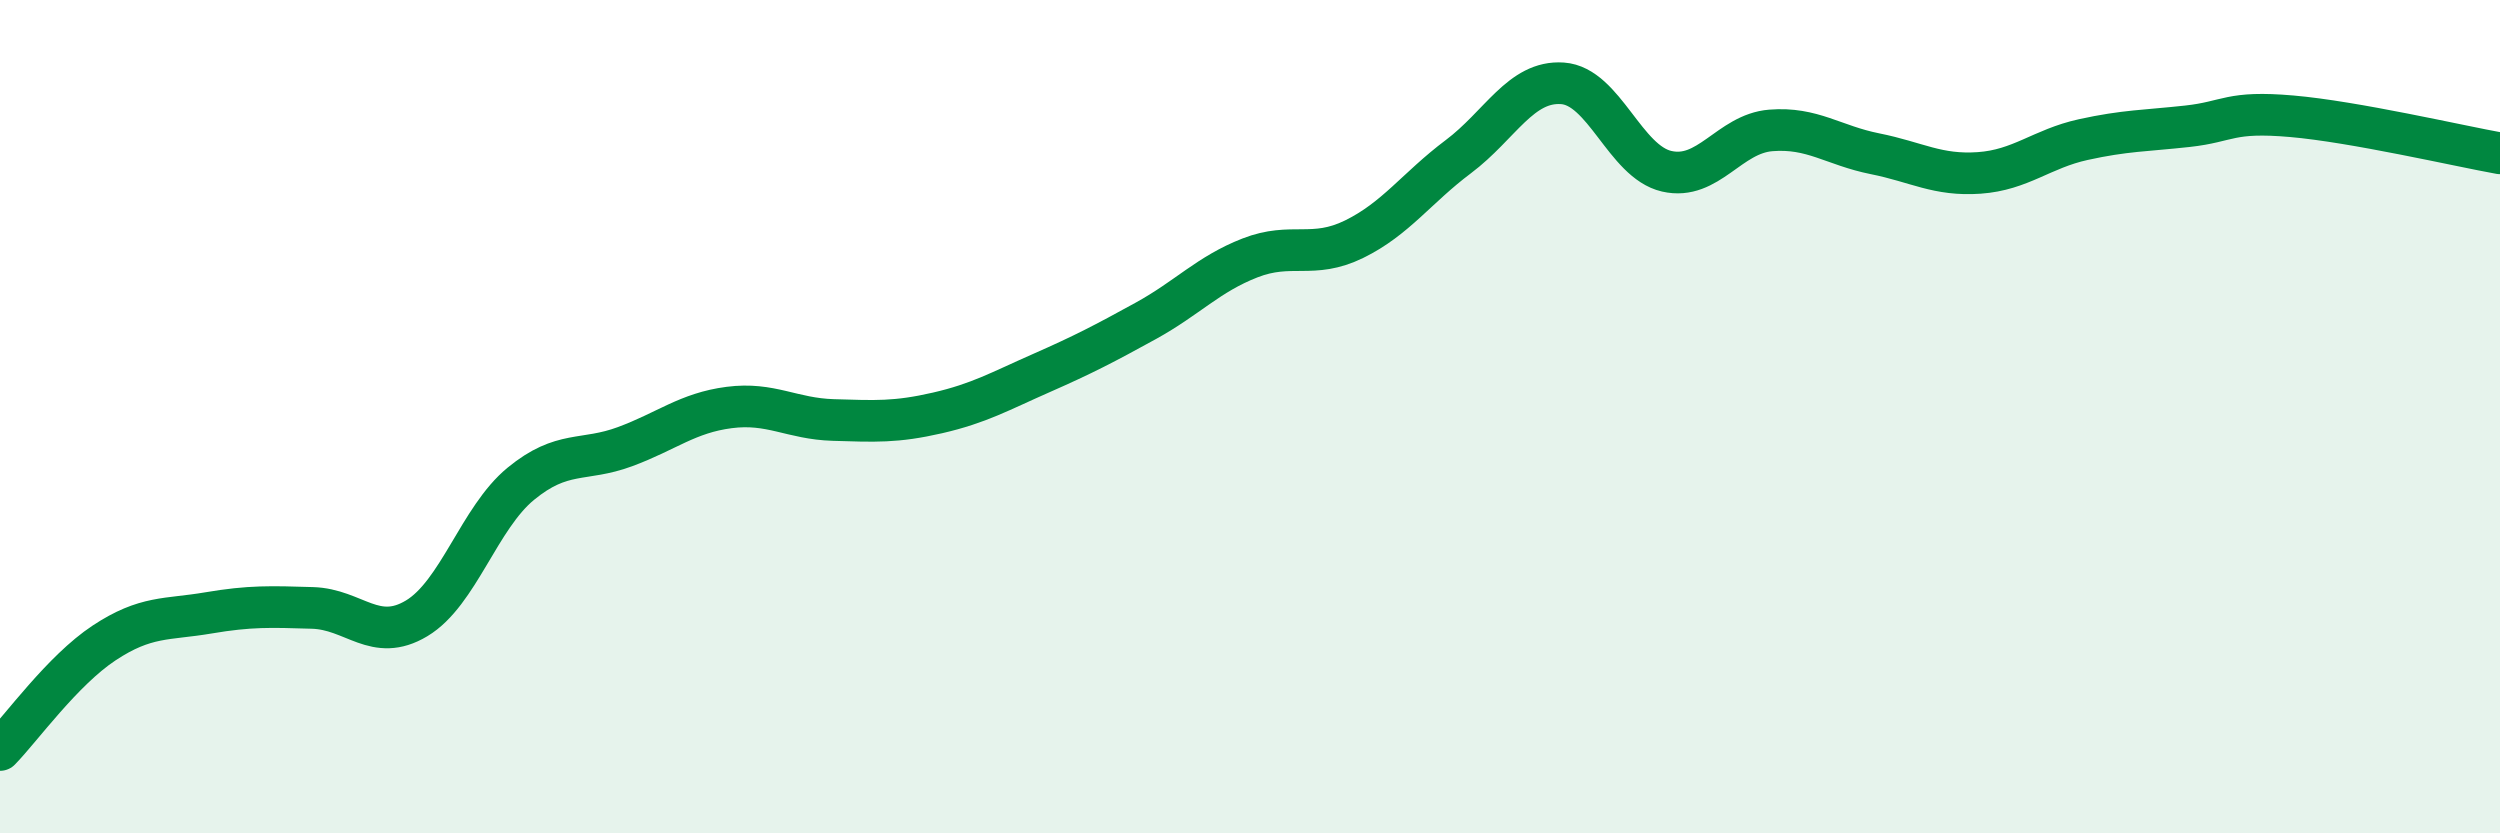 
    <svg width="60" height="20" viewBox="0 0 60 20" xmlns="http://www.w3.org/2000/svg">
      <path
        d="M 0,18 C 0.5,17.49 1.5,16.09 2.5,15.43 C 3.5,14.77 4,14.88 5,14.71 C 6,14.54 6.5,14.56 7.5,14.59 C 8.5,14.62 9,15.44 10,14.84 C 11,14.24 11.5,12.43 12.5,11.61 C 13.5,10.79 14,11.09 15,10.72 C 16,10.35 16.5,9.91 17.5,9.78 C 18.5,9.65 19,10.05 20,10.08 C 21,10.11 21.5,10.14 22.5,9.91 C 23.5,9.68 24,9.39 25,8.95 C 26,8.51 26.5,8.25 27.5,7.7 C 28.5,7.15 29,6.58 30,6.19 C 31,5.8 31.5,6.23 32.5,5.74 C 33.5,5.25 34,4.51 35,3.76 C 36,3.01 36.5,1.93 37.5,2 C 38.5,2.07 39,3.88 40,4.11 C 41,4.34 41.5,3.21 42.5,3.13 C 43.5,3.05 44,3.49 45,3.69 C 46,3.89 46.5,4.22 47.5,4.15 C 48.5,4.08 49,3.57 50,3.35 C 51,3.13 51.5,3.14 52.5,3.03 C 53.5,2.92 53.5,2.66 55,2.79 C 56.5,2.92 59,3.5 60,3.68L60 20L0 20Z"
        fill="#008740"
        opacity="0.1"
        stroke-linecap="round"
        stroke-linejoin="round"
      />
      <path
        d="M 0,18 C 0.5,17.49 1.5,16.09 2.5,15.43 C 3.5,14.77 4,14.88 5,14.71 C 6,14.54 6.5,14.56 7.5,14.59 C 8.5,14.62 9,15.44 10,14.84 C 11,14.24 11.5,12.43 12.5,11.61 C 13.5,10.79 14,11.09 15,10.72 C 16,10.35 16.5,9.91 17.5,9.78 C 18.5,9.65 19,10.05 20,10.08 C 21,10.11 21.5,10.14 22.5,9.91 C 23.5,9.68 24,9.39 25,8.95 C 26,8.51 26.5,8.25 27.5,7.7 C 28.5,7.15 29,6.58 30,6.19 C 31,5.8 31.5,6.23 32.5,5.74 C 33.5,5.25 34,4.51 35,3.76 C 36,3.01 36.5,1.93 37.5,2 C 38.5,2.07 39,3.88 40,4.11 C 41,4.34 41.5,3.21 42.5,3.13 C 43.5,3.05 44,3.49 45,3.69 C 46,3.89 46.5,4.22 47.5,4.15 C 48.5,4.08 49,3.57 50,3.35 C 51,3.13 51.5,3.14 52.5,3.03 C 53.5,2.92 53.5,2.66 55,2.79 C 56.5,2.92 59,3.5 60,3.68"
        stroke="#008740"
        stroke-width="1"
        fill="none"
        stroke-linecap="round"
        stroke-linejoin="round"
      />
    </svg>
  